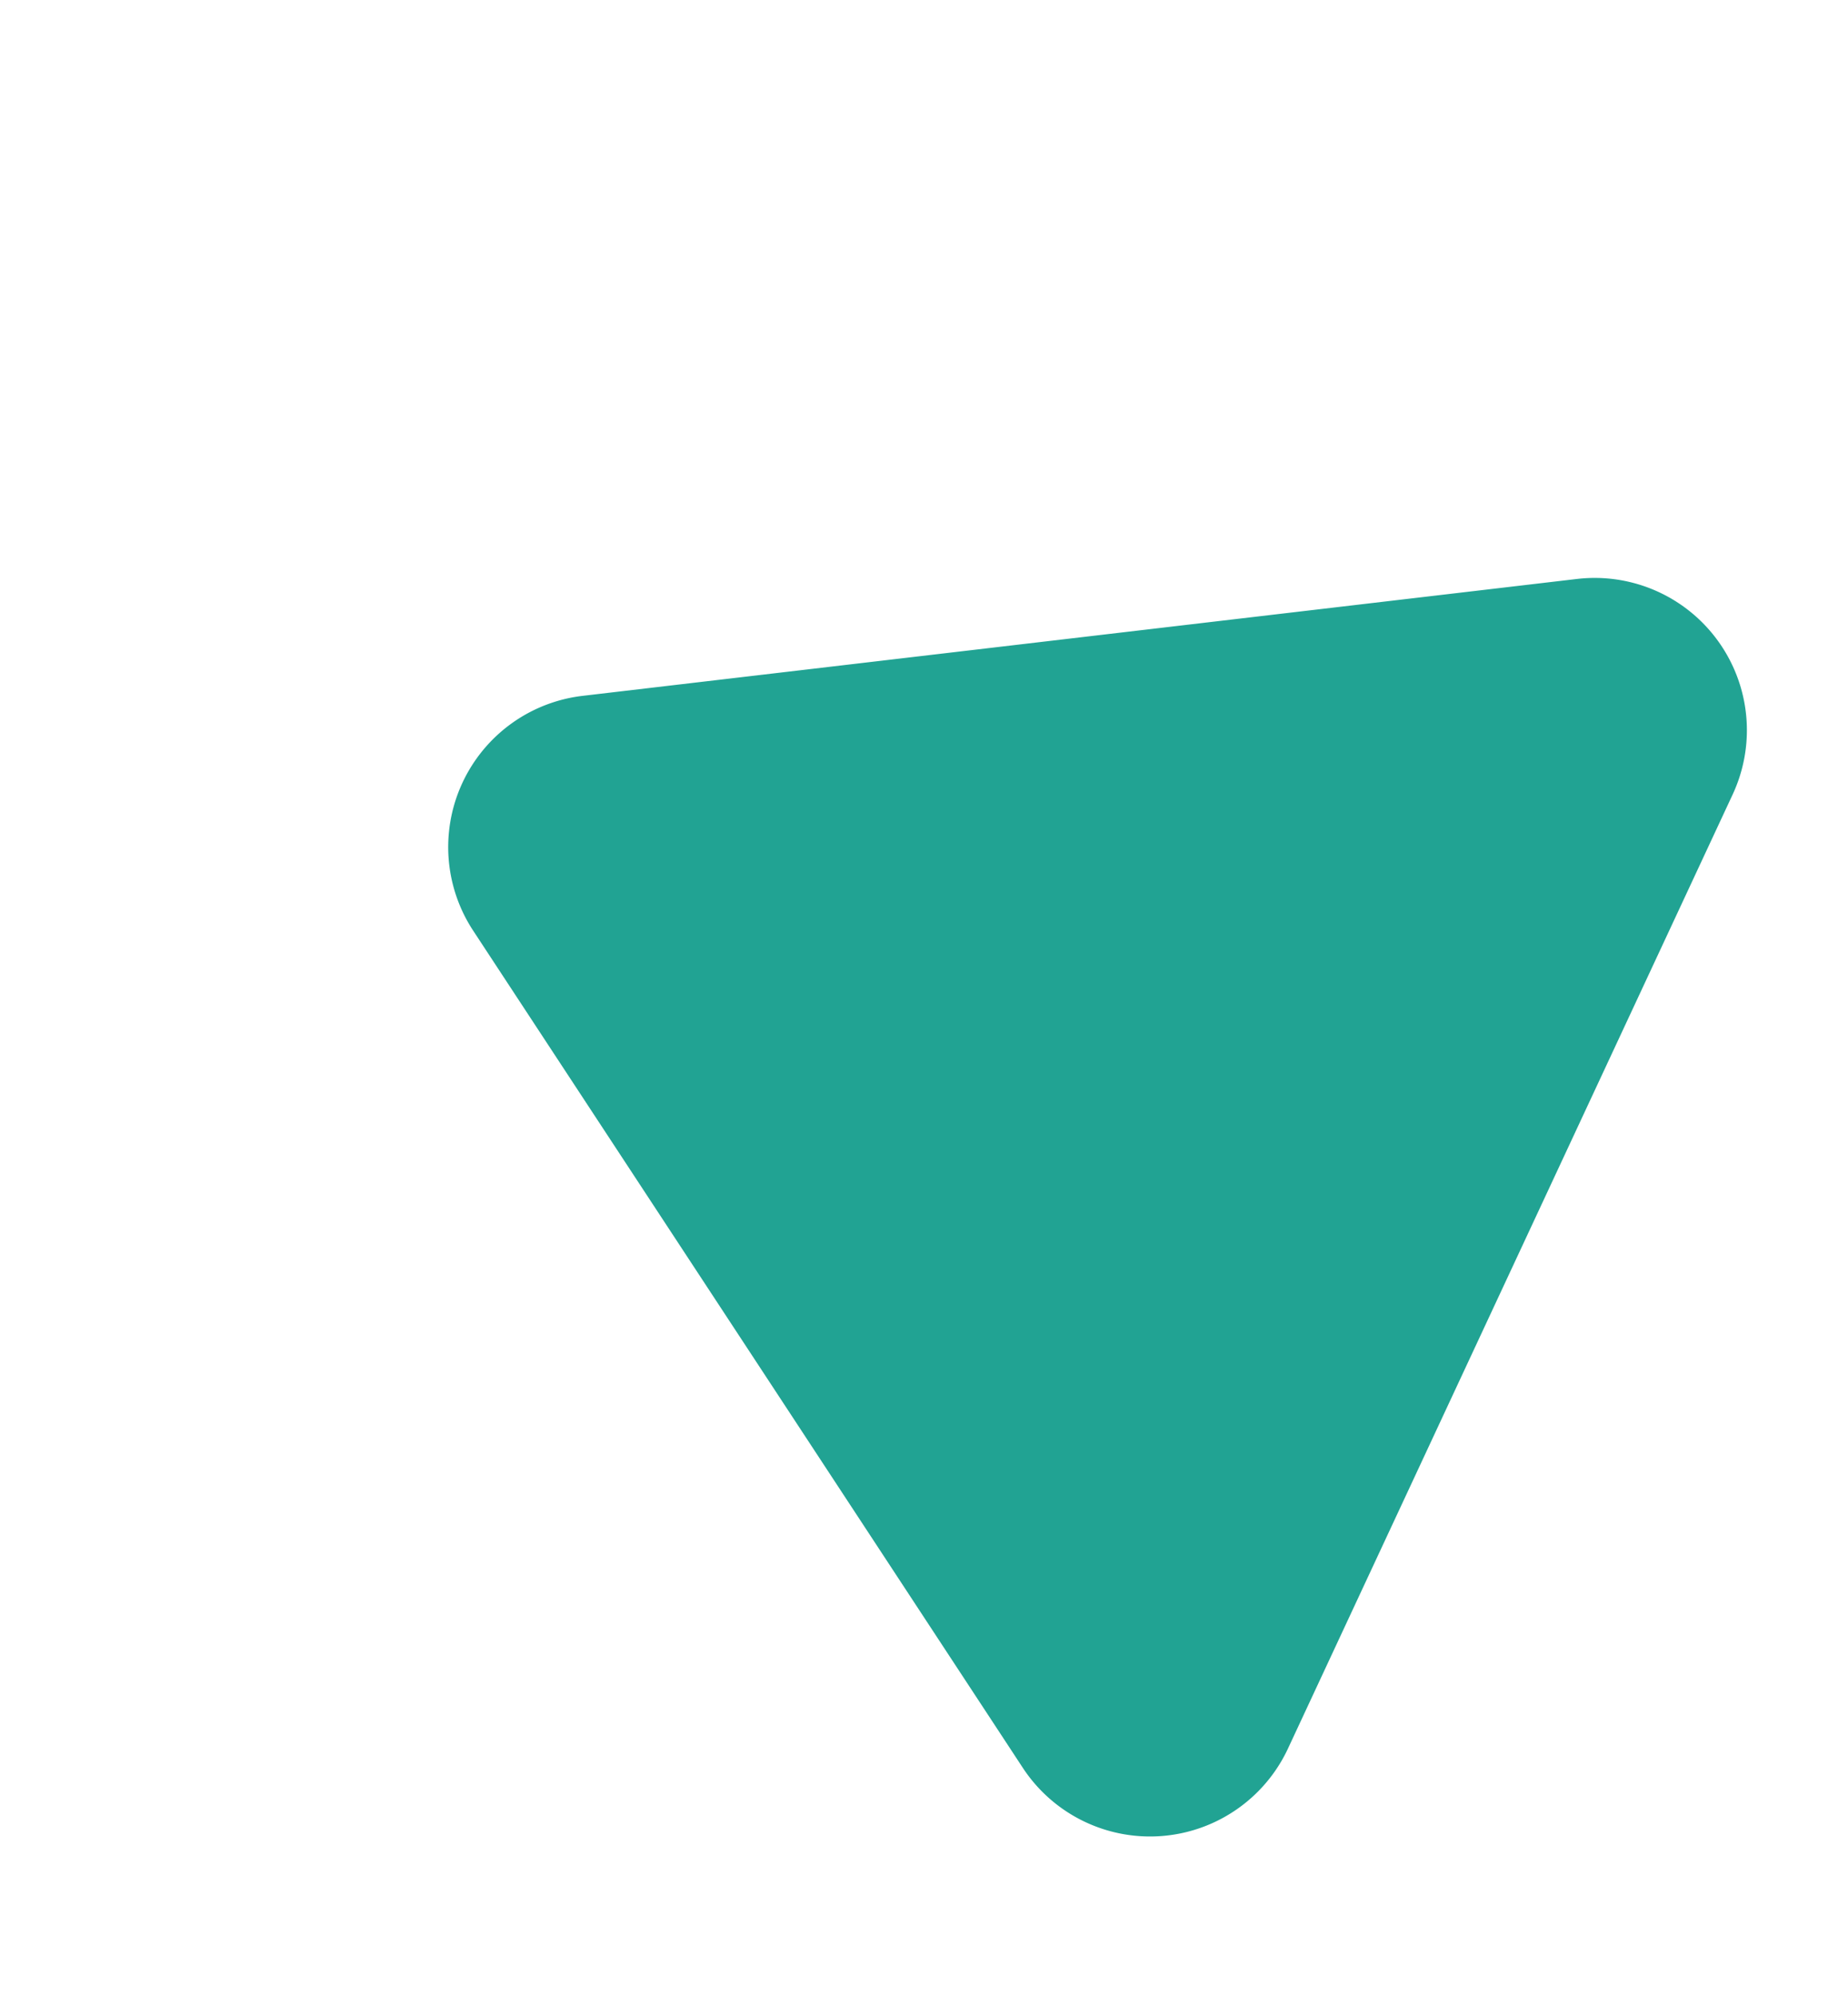 <?xml version="1.0" encoding="UTF-8"?>
<svg xmlns="http://www.w3.org/2000/svg" width="24.282" height="26.217" viewBox="0 0 24.282 26.217">
  <path d="M8.8,2.755a2,2,0,0,1,3.4,0l6.914,11.194A2,2,0,0,1,17.414,17H3.586a2,2,0,0,1-1.7-3.051Z" transform="translate(0 19.032) rotate(-65)" fill="#21a393"></path>
</svg>
